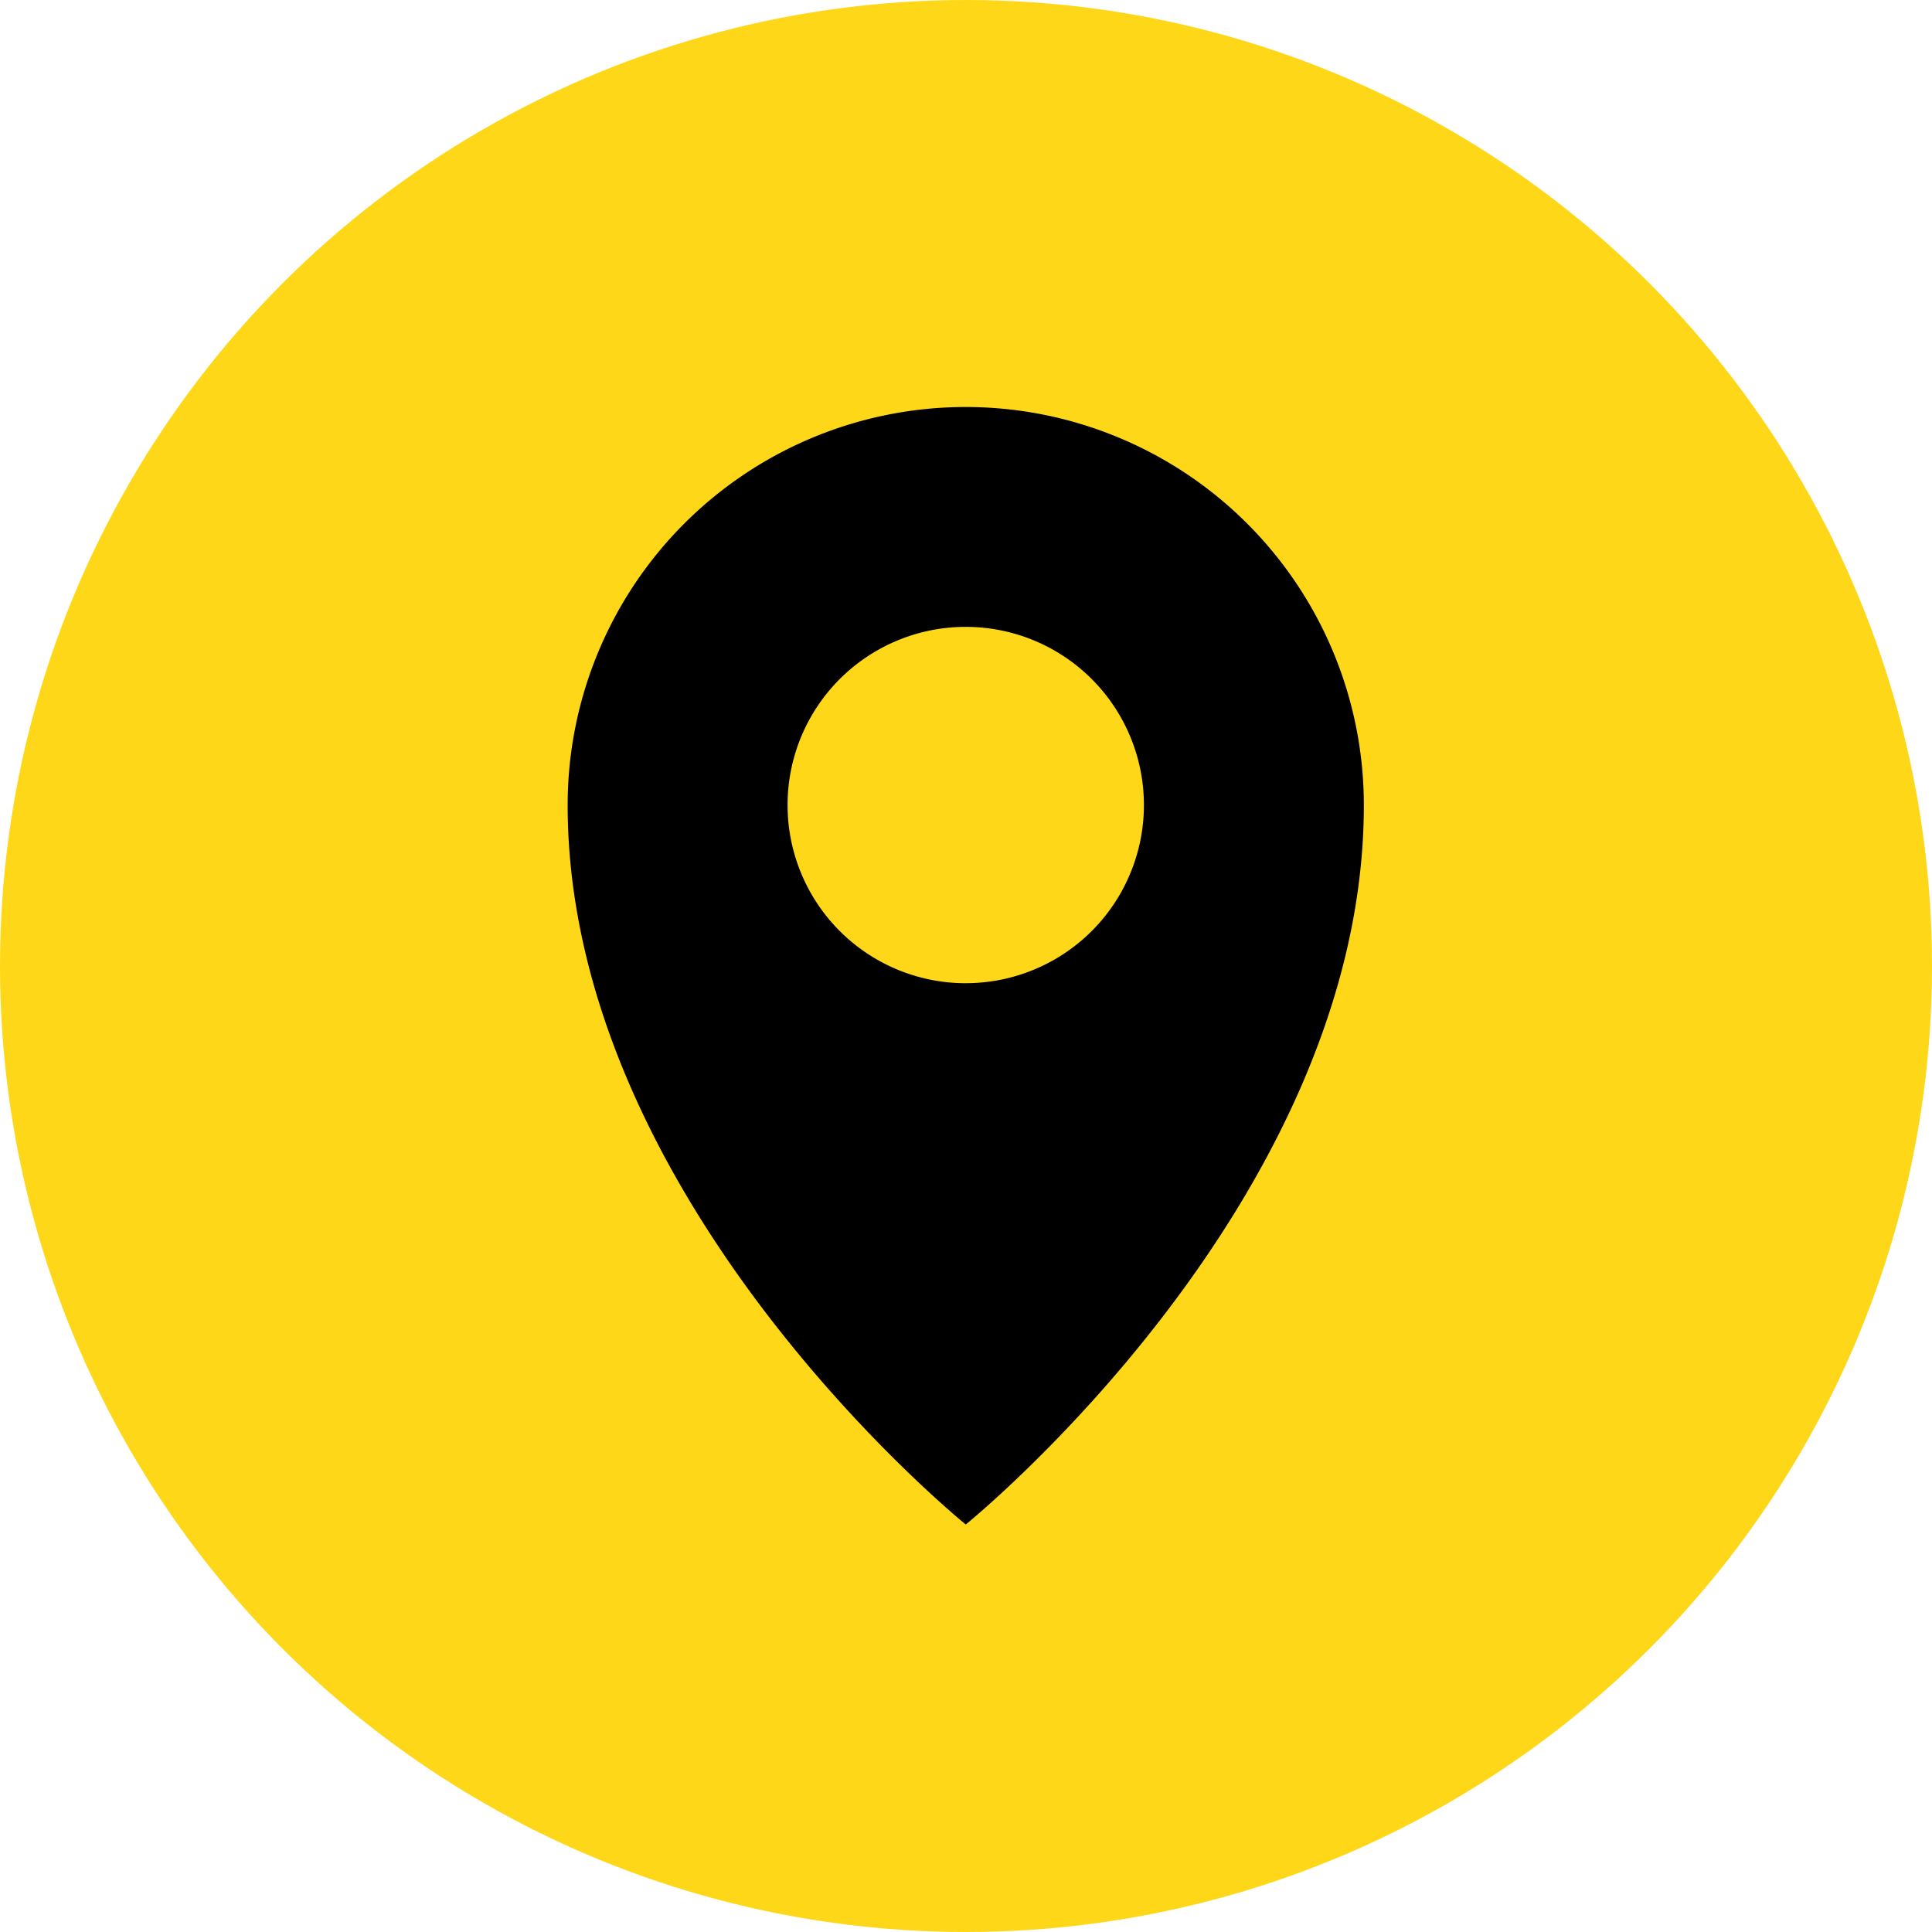 <svg xmlns="http://www.w3.org/2000/svg" width="120.034" height="120.034" viewBox="0 0 120.034 120.034">
  <g id="Group_108" data-name="Group 108" transform="translate(-2.034 -2.034)">
    <circle id="Ellipse_61" data-name="Ellipse 61" cx="60.017" cy="60.017" r="60.017" transform="translate(2.034 2.034)" fill="#ffd719"/>
    <path id="Path_123" data-name="Path 123" d="M64.954,29.413A24.731,24.731,0,0,0,40.22,54.137c0,24.729,24.734,44.705,24.734,44.705S89.687,78.866,89.687,54.137A24.737,24.737,0,0,0,64.954,29.413Zm0,35.8A11.07,11.07,0,1,1,76.023,54.137,11.067,11.067,0,0,1,64.954,65.211Z" transform="translate(-2.918 -2.092)"/>
  </g>
</svg>
